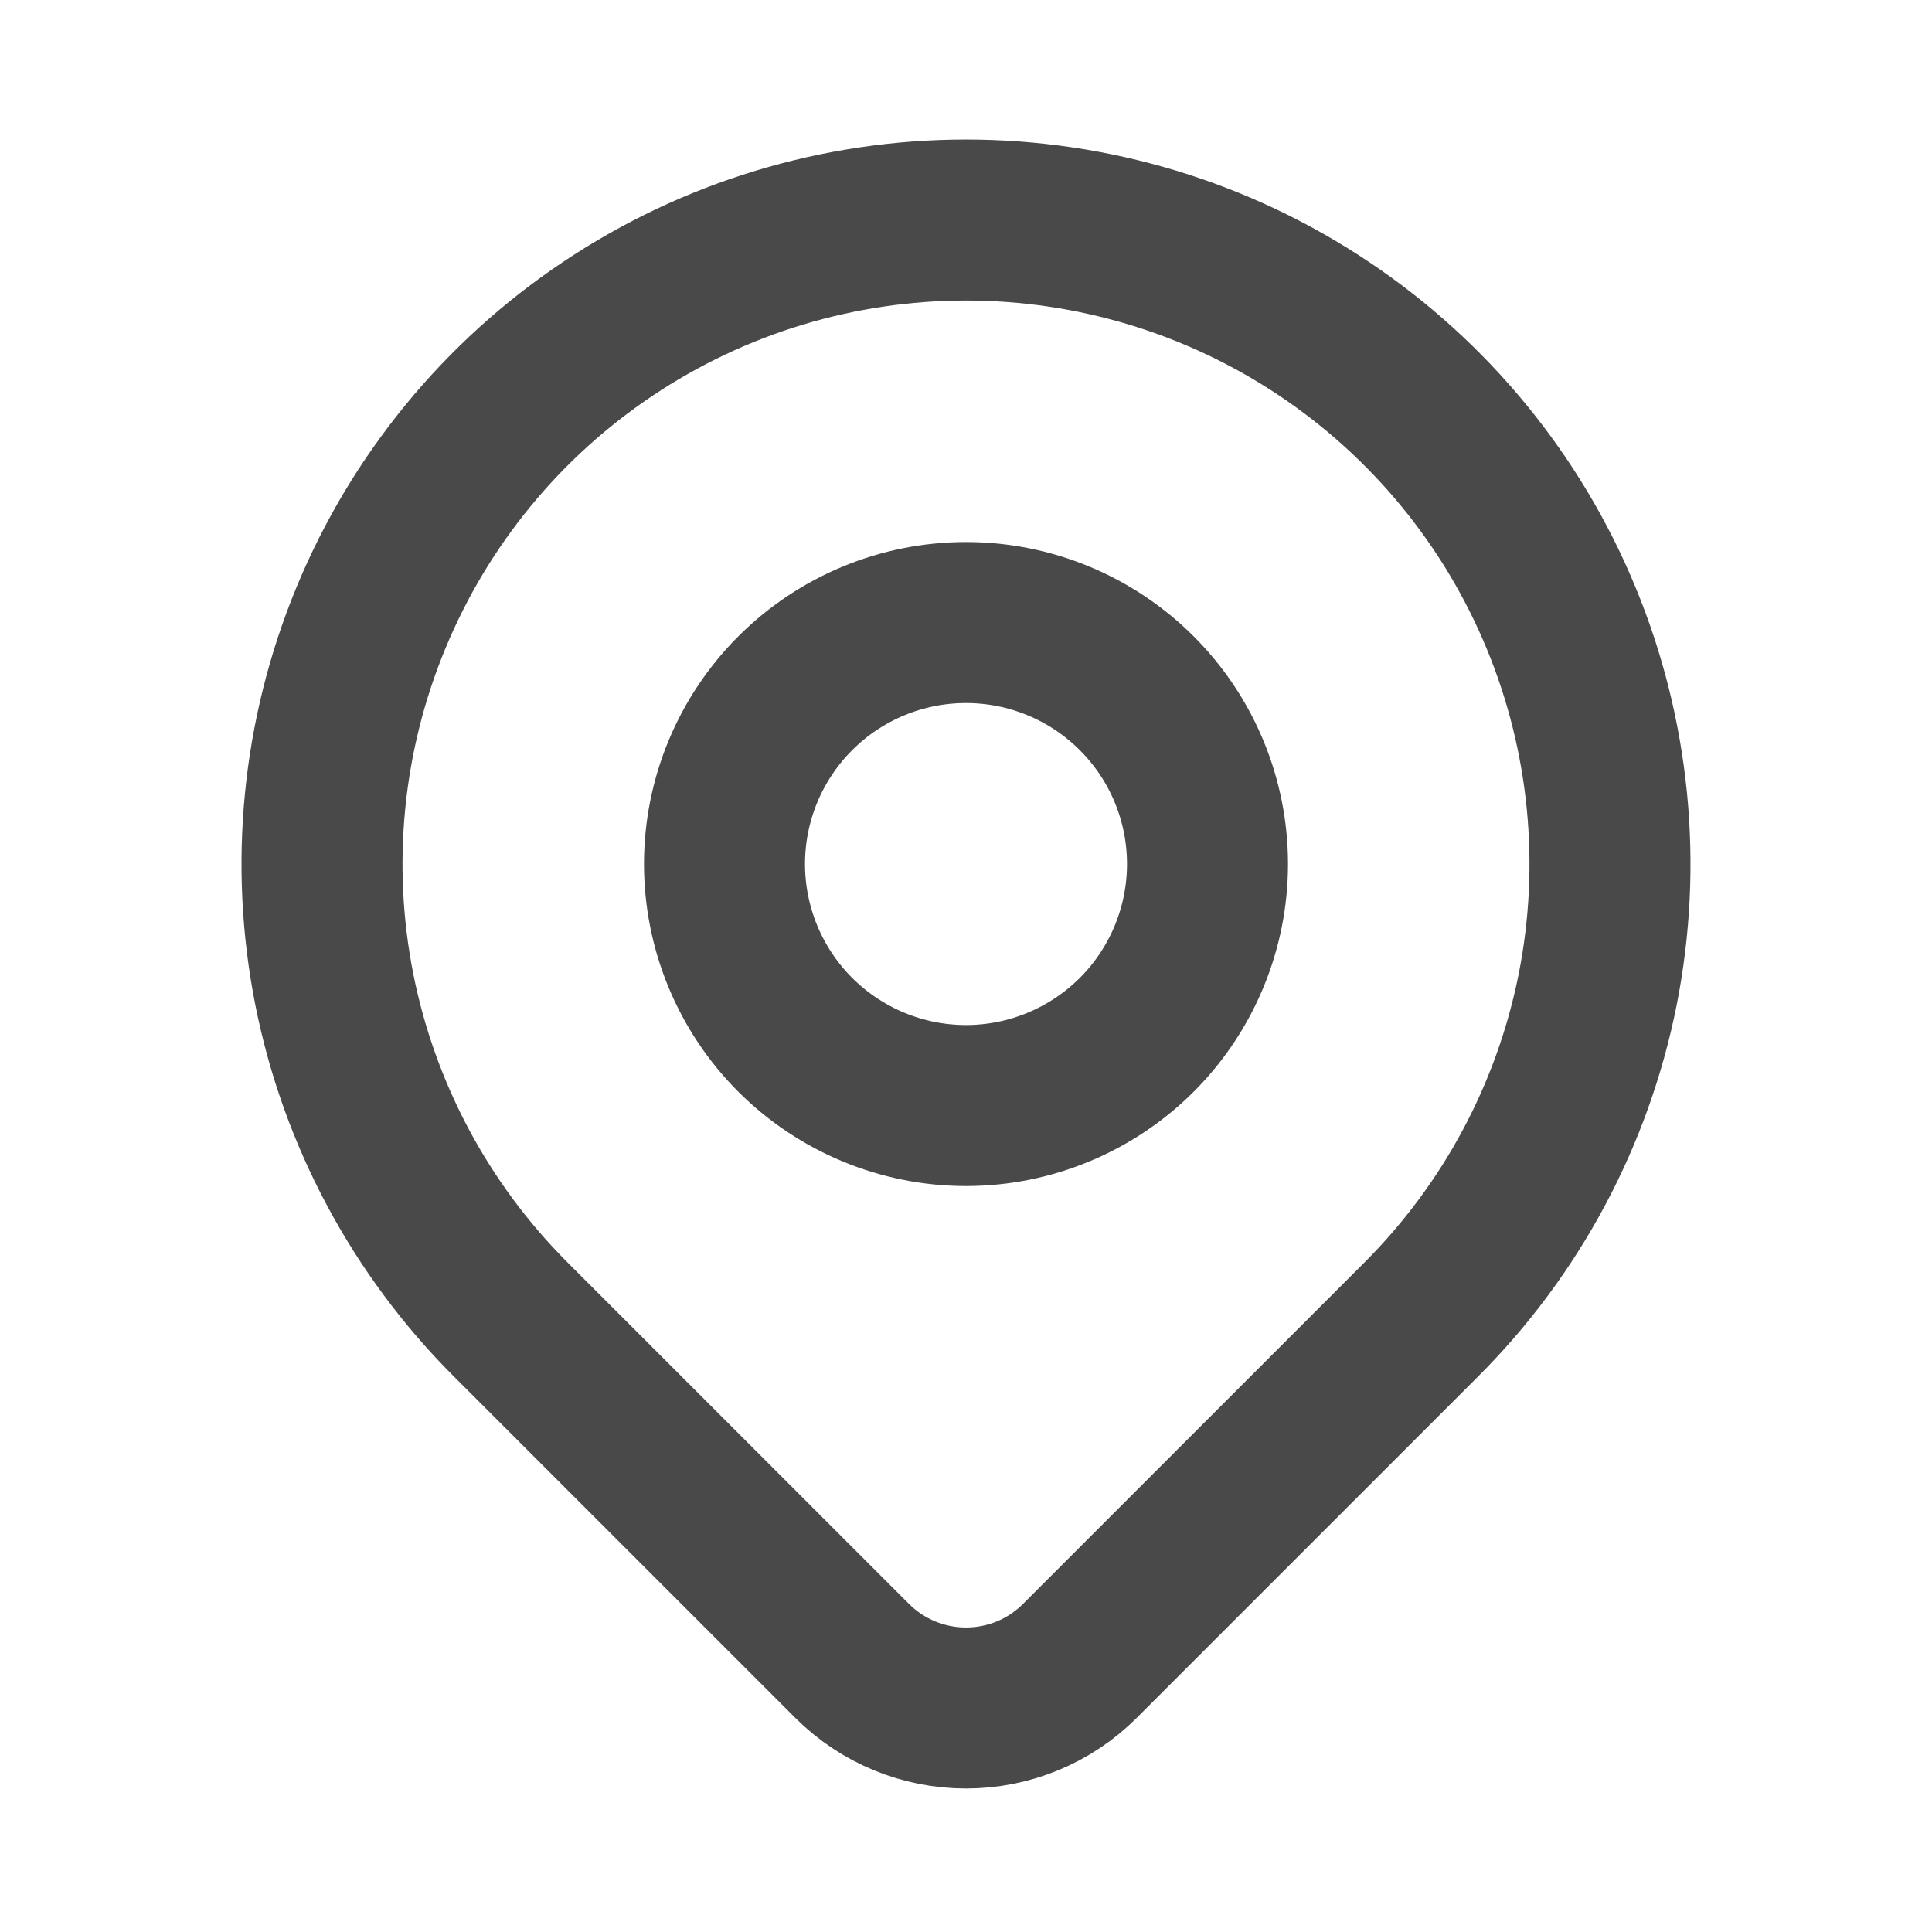 <svg width="18" height="18" viewBox="0 0 18 18" fill="none" xmlns="http://www.w3.org/2000/svg">
<path d="M6.75 8.05C6.75 8.646 6.987 9.219 7.409 9.641C7.831 10.062 8.403 10.3 9 10.3C9.597 10.3 10.169 10.062 10.591 9.641C11.013 9.219 11.25 8.646 11.25 8.05C11.25 7.453 11.013 6.881 10.591 6.459C10.169 6.037 9.597 5.8 9 5.8C8.403 5.8 7.831 6.037 7.409 6.459C6.987 6.881 6.75 7.453 6.75 8.05Z" stroke="#494949" stroke-width="1.5" stroke-linecap="round" stroke-linejoin="round"/>
<path d="M13.243 12.292L10.06 15.475C9.779 15.756 9.398 15.913 9 15.913C8.603 15.913 8.222 15.756 7.94 15.475L4.757 12.292C3.918 11.453 3.347 10.384 3.115 9.22C2.884 8.056 3.003 6.85 3.457 5.754C3.911 4.657 4.68 3.72 5.667 3.061C6.653 2.402 7.813 2.05 9 2.05C10.187 2.05 11.347 2.402 12.333 3.061C13.32 3.72 14.089 4.657 14.543 5.754C14.997 6.85 15.116 8.056 14.885 9.22C14.653 10.384 14.082 11.453 13.243 12.292Z" stroke="#494949" stroke-width="1.5" stroke-linecap="round" stroke-linejoin="round"/>
</svg>
